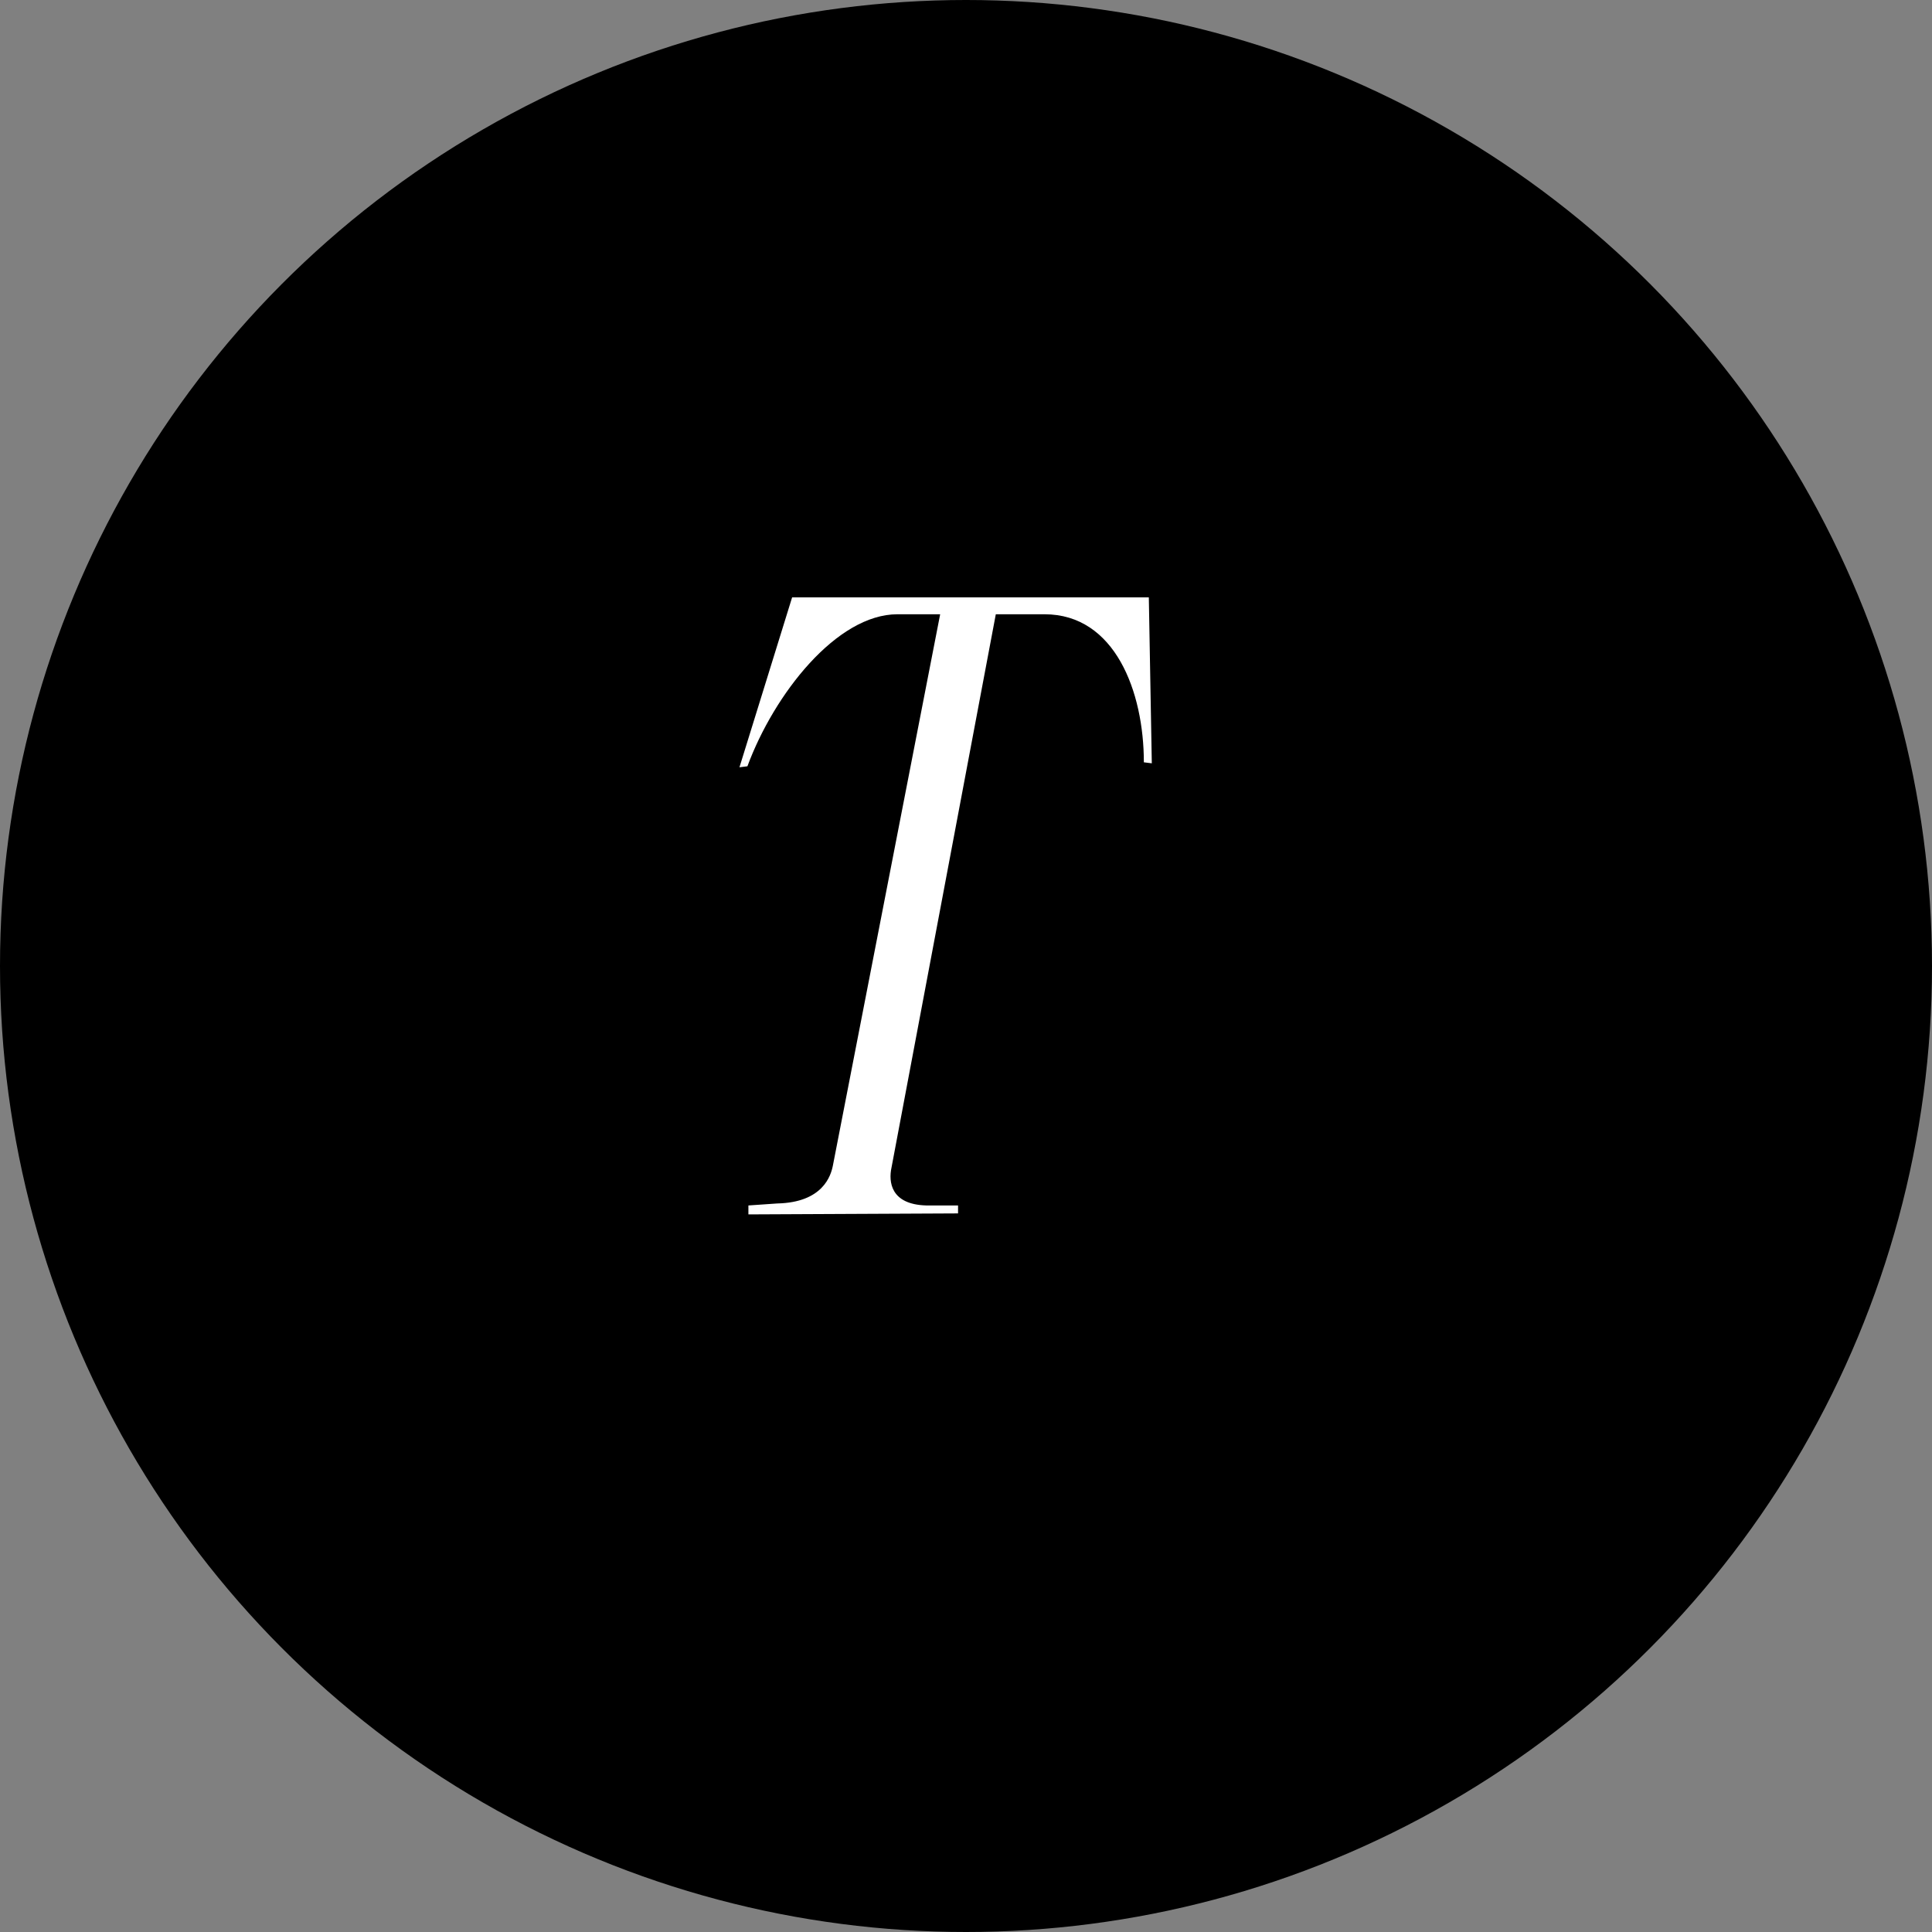 <svg width="35" height="35" viewBox="0 0 35 35" fill="none" xmlns="http://www.w3.org/2000/svg">
<rect x="0" y="0" width="35" height="35" fill="#808080" stroke="none"/>
<circle cx="17.5" cy="17.5" r="17.5" fill="black"/>
<path d="M20.812 10.822L20.866 13.828L20.722 13.81C20.722 12.532 20.2 11.128 18.922 11.128H18.04L16.15 21.154C16.096 21.406 16.132 21.82 16.78 21.838H17.356V21.982L13.558 22V21.838L14.08 21.802C14.908 21.784 15.052 21.298 15.088 21.118L17.032 11.128H16.258C15.16 11.128 14.026 12.568 13.54 13.882L13.396 13.9L14.35 10.822H20.812Z" fill="white"/>
</svg>
